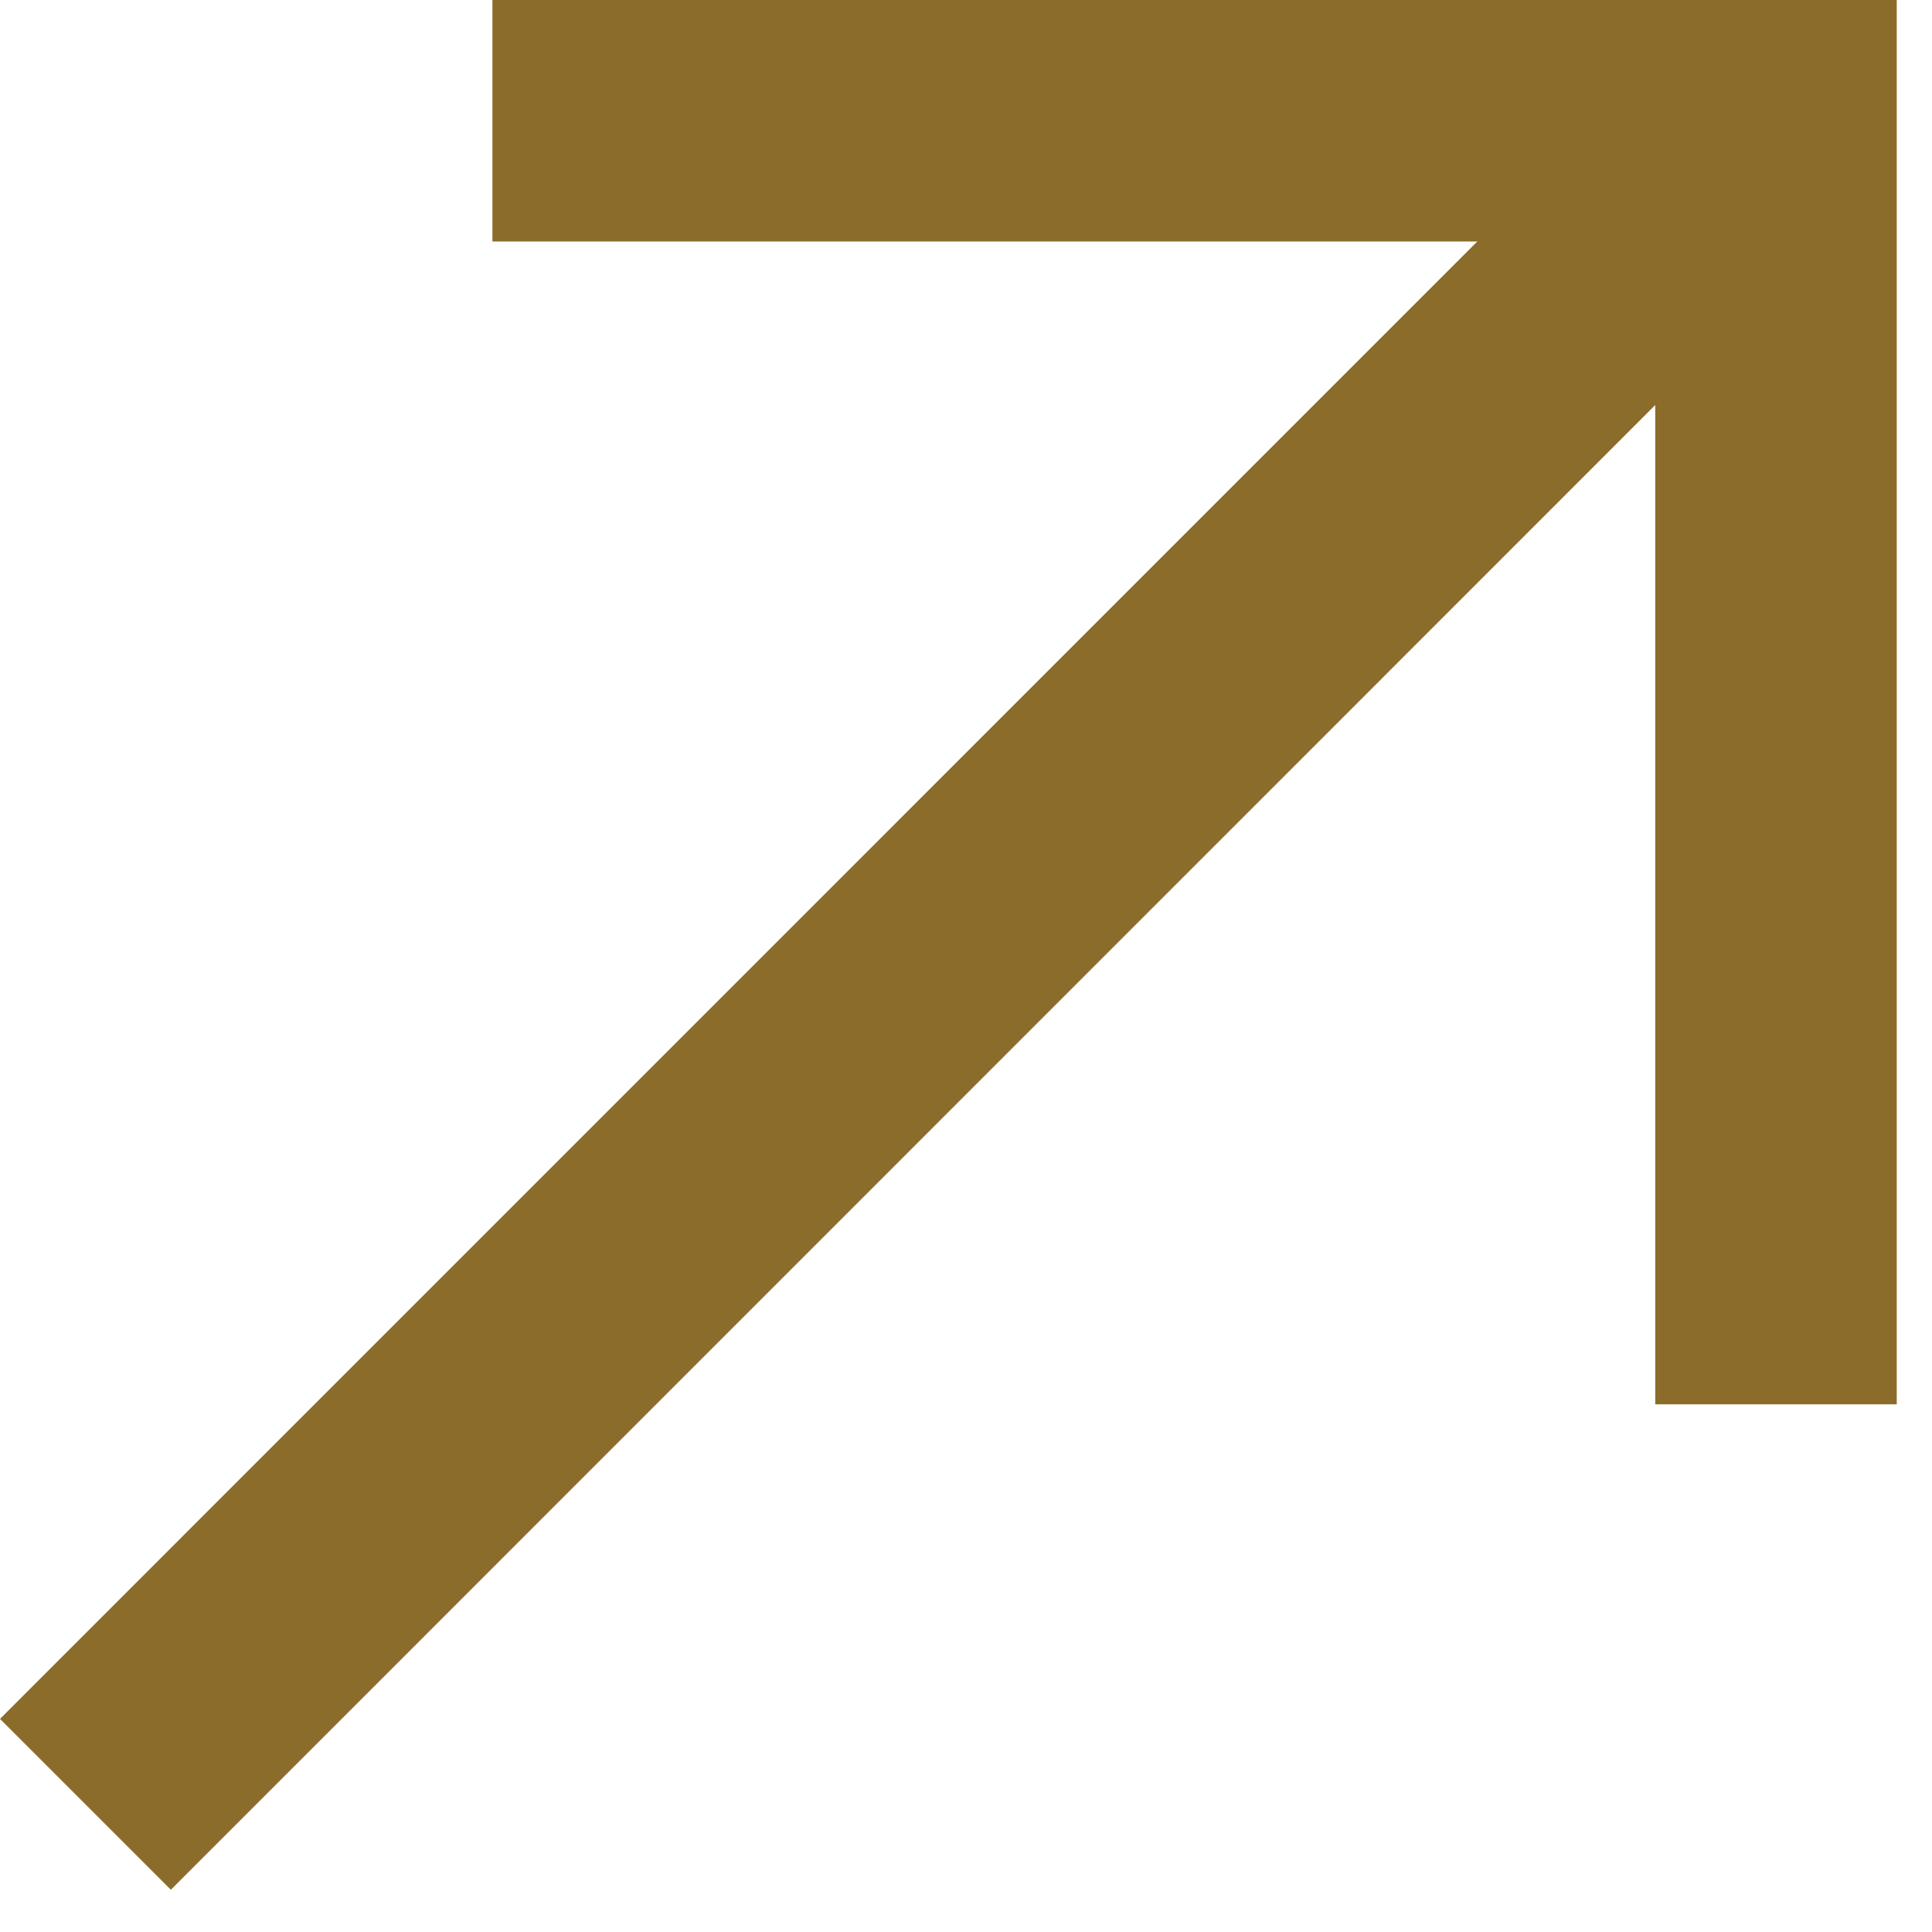 <svg width="16" height="16" viewBox="0 0 16 16" fill="none" xmlns="http://www.w3.org/2000/svg"><path fill-rule="evenodd" clip-rule="evenodd" d="M15.355 1.707L1.415 15.65 0 14.235 13.941.293l1.414 1.414z" fill="#8B6C2B"/><path fill-rule="evenodd" clip-rule="evenodd" d="M13.707 2H4.078V0h11.63v11.63h-2V2z" fill="#8B6C2B"/></svg>